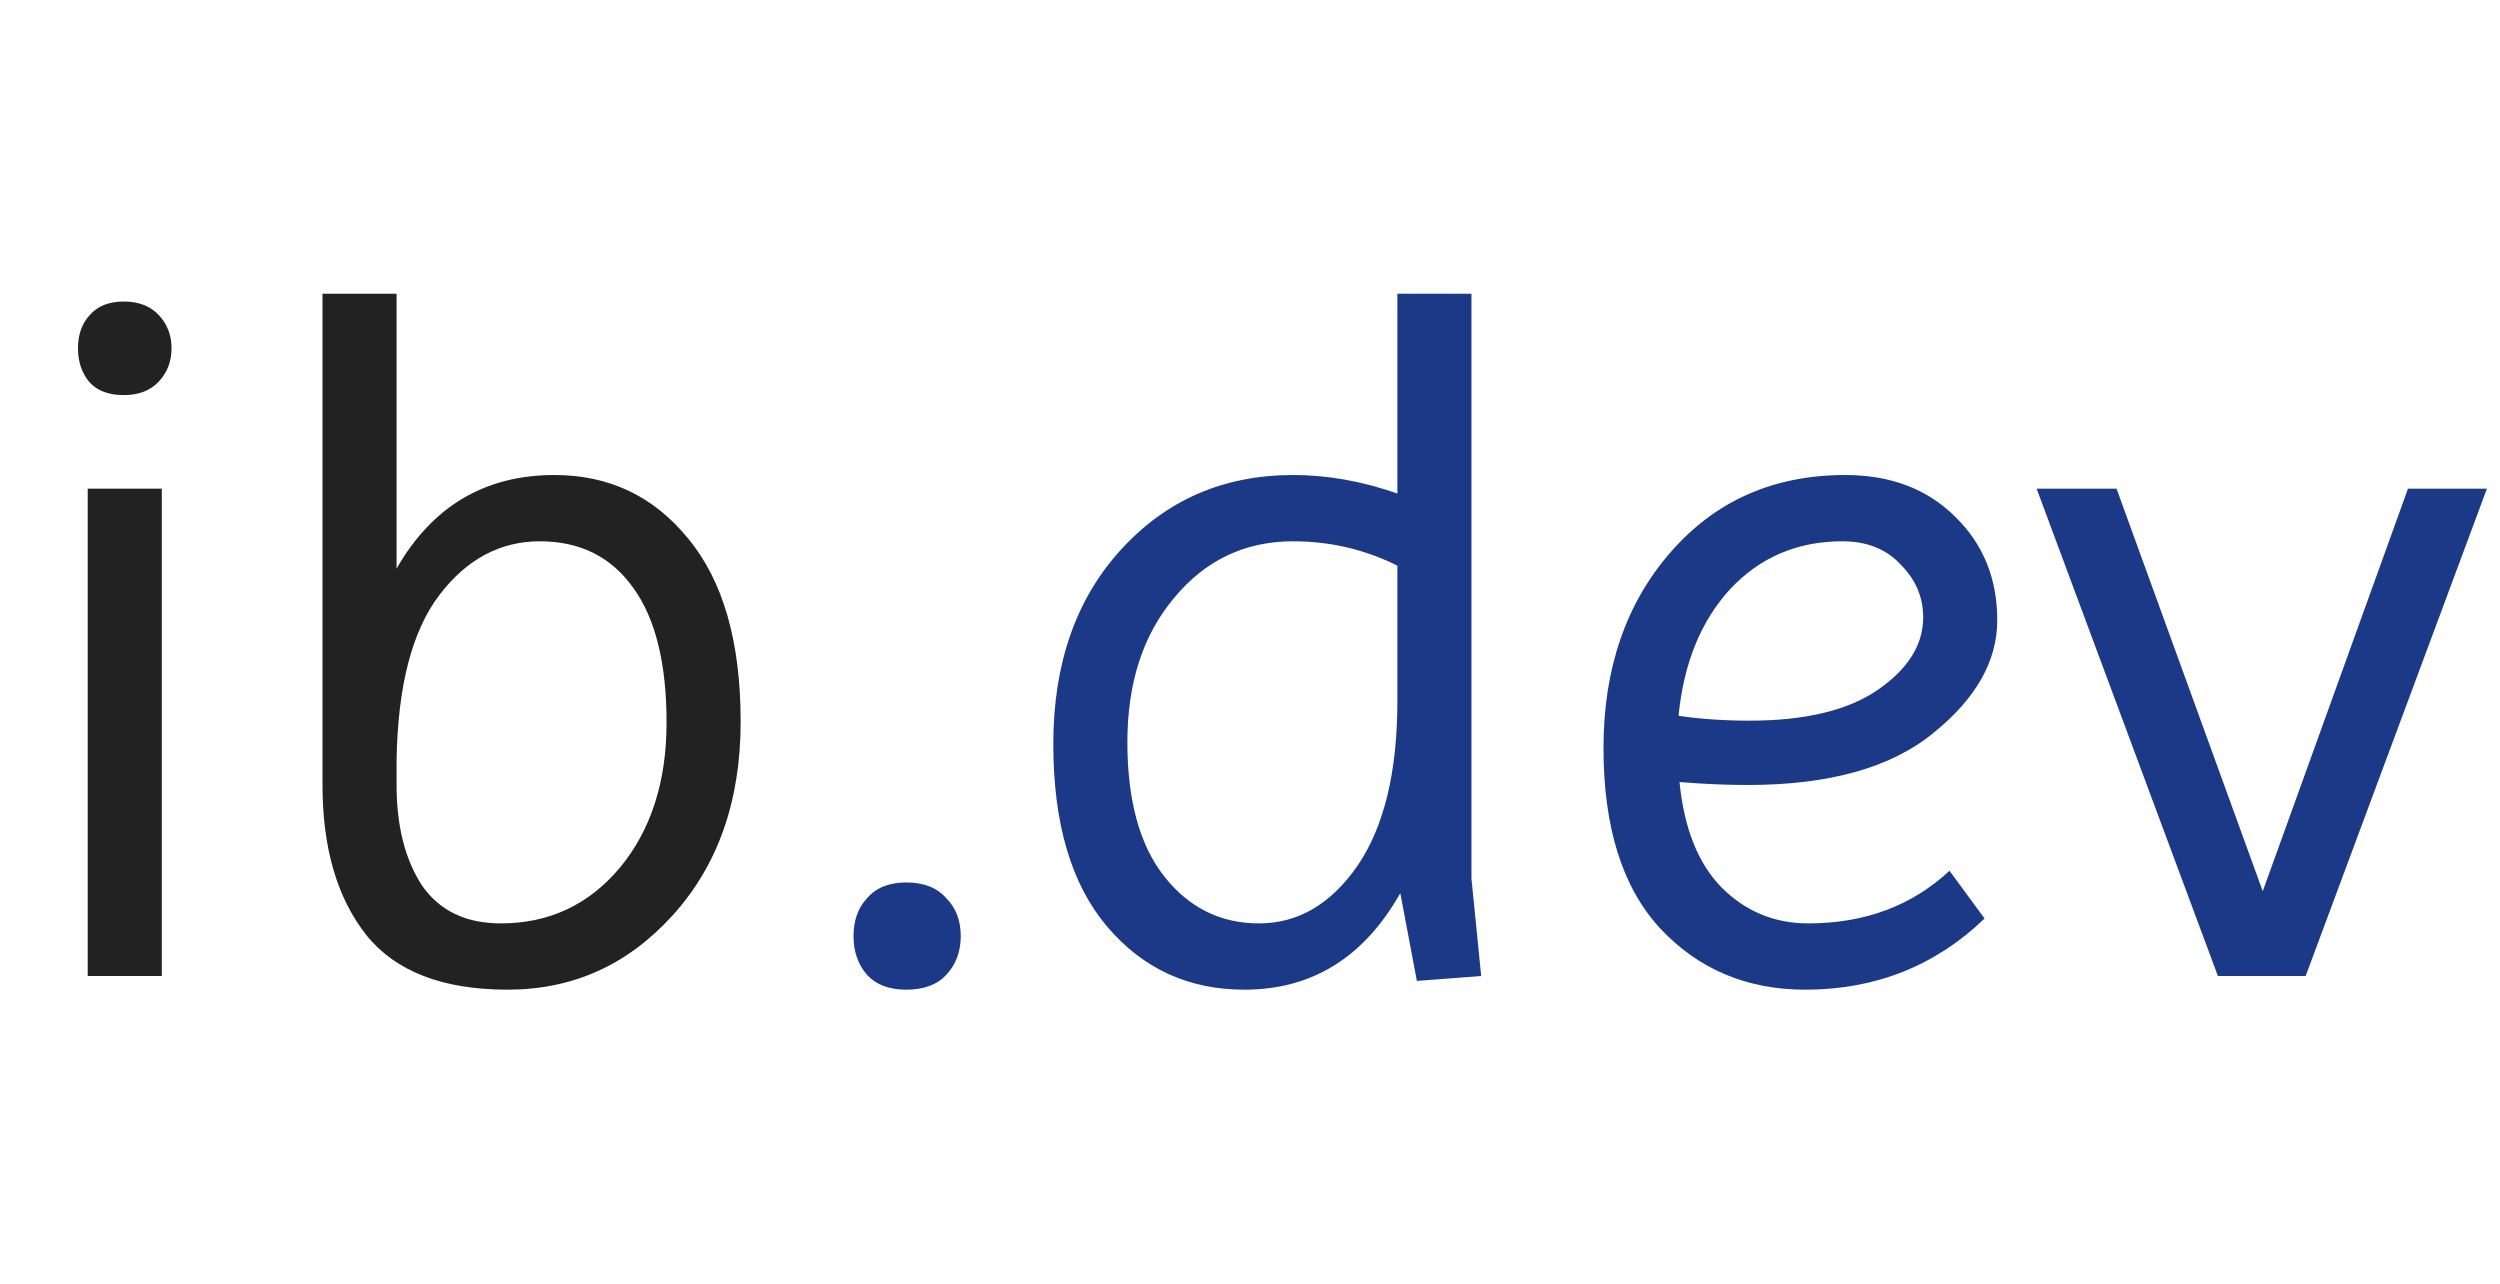<svg width="146" height="75" viewBox="0 0 146 75" fill="none" xmlns="http://www.w3.org/2000/svg">
<path d="M5.237 22.334C4.782 21.803 4.554 21.139 4.554 20.341C4.554 19.545 4.782 18.899 5.237 18.406C5.692 17.875 6.356 17.609 7.229 17.609C8.102 17.609 8.785 17.875 9.278 18.406C9.772 18.937 10.018 19.583 10.018 20.341C10.018 21.101 9.772 21.746 9.278 22.277C8.785 22.808 8.102 23.074 7.229 23.074C6.356 23.074 5.692 22.827 5.237 22.334ZM5.123 57V28.538H9.449V57H5.123ZM23.16 17.154V33.206C25.247 29.563 28.321 27.741 32.381 27.741C35.569 27.741 38.168 28.975 40.18 31.442C42.229 33.908 43.254 37.475 43.254 42.143C43.254 46.773 41.925 50.549 39.269 53.471C36.651 56.355 33.444 57.797 29.649 57.797C25.854 57.797 23.103 56.734 21.395 54.609C19.687 52.446 18.834 49.524 18.834 45.843V17.154H23.16ZM38.927 42.2C38.927 38.747 38.282 36.128 36.992 34.345C35.702 32.523 33.88 31.612 31.527 31.612C29.212 31.612 27.258 32.656 25.664 34.743C24.07 36.83 23.236 40.037 23.16 44.363V45.843C23.16 48.234 23.653 50.188 24.64 51.706C25.664 53.186 27.201 53.926 29.25 53.926C32.059 53.926 34.373 52.845 36.195 50.681C38.017 48.48 38.927 45.653 38.927 42.2Z" fill="#222222"/>
<path d="M50.643 56.943C50.112 56.336 49.846 55.577 49.846 54.666C49.846 53.755 50.112 53.015 50.643 52.446C51.174 51.839 51.933 51.535 52.92 51.535C53.945 51.535 54.723 51.839 55.254 52.446C55.823 53.015 56.108 53.755 56.108 54.666C56.108 55.577 55.823 56.336 55.254 56.943C54.723 57.512 53.945 57.797 52.92 57.797C51.933 57.797 51.174 57.512 50.643 56.943ZM72.67 57.797C69.406 57.797 66.731 56.564 64.644 54.097C62.557 51.63 61.513 48.082 61.513 43.452C61.513 38.785 62.822 35.009 65.441 32.125C68.097 29.203 71.456 27.741 75.516 27.741C77.528 27.741 79.558 28.102 81.607 28.823V17.154H85.933V51.308L86.502 57L82.746 57.285L81.778 52.161C79.653 55.919 76.617 57.797 72.67 57.797ZM65.839 43.339C65.839 46.754 66.56 49.372 68.002 51.194C69.444 53.015 71.285 53.926 73.524 53.926C75.801 53.926 77.717 52.807 79.273 50.568C80.829 48.291 81.607 45.084 81.607 40.948V33.035C79.71 32.087 77.679 31.612 75.516 31.612C72.708 31.612 70.393 32.713 68.572 34.914C66.75 37.077 65.839 39.885 65.839 43.339ZM105.427 57.797C102.011 57.797 99.184 56.602 96.945 54.211C94.744 51.82 93.644 48.31 93.644 43.68C93.644 39.05 94.953 35.236 97.571 32.239C100.19 29.241 103.586 27.741 107.76 27.741C110.417 27.741 112.561 28.557 114.193 30.189C115.825 31.783 116.64 33.794 116.64 36.223C116.64 38.614 115.388 40.815 112.884 42.826C110.417 44.837 106.812 45.843 102.068 45.843C100.816 45.843 99.488 45.786 98.084 45.672C98.349 48.367 99.165 50.416 100.531 51.82C101.935 53.224 103.624 53.926 105.597 53.926C108.899 53.926 111.65 52.901 113.851 50.852L115.9 53.642C113.016 56.412 109.525 57.797 105.427 57.797ZM107.59 31.612C104.971 31.612 102.789 32.542 101.044 34.401C99.336 36.261 98.33 38.728 98.027 41.801C99.279 41.991 100.664 42.086 102.182 42.086C105.446 42.086 107.95 41.479 109.696 40.265C111.442 39.05 112.314 37.646 112.314 36.052C112.314 34.876 111.878 33.851 111.005 32.978C110.17 32.068 109.032 31.612 107.59 31.612ZM123.606 28.538L132.145 52.048L140.626 28.538H145.237L134.65 57H129.526L118.939 28.538H123.606Z" fill="#1C3988"/>
</svg>
